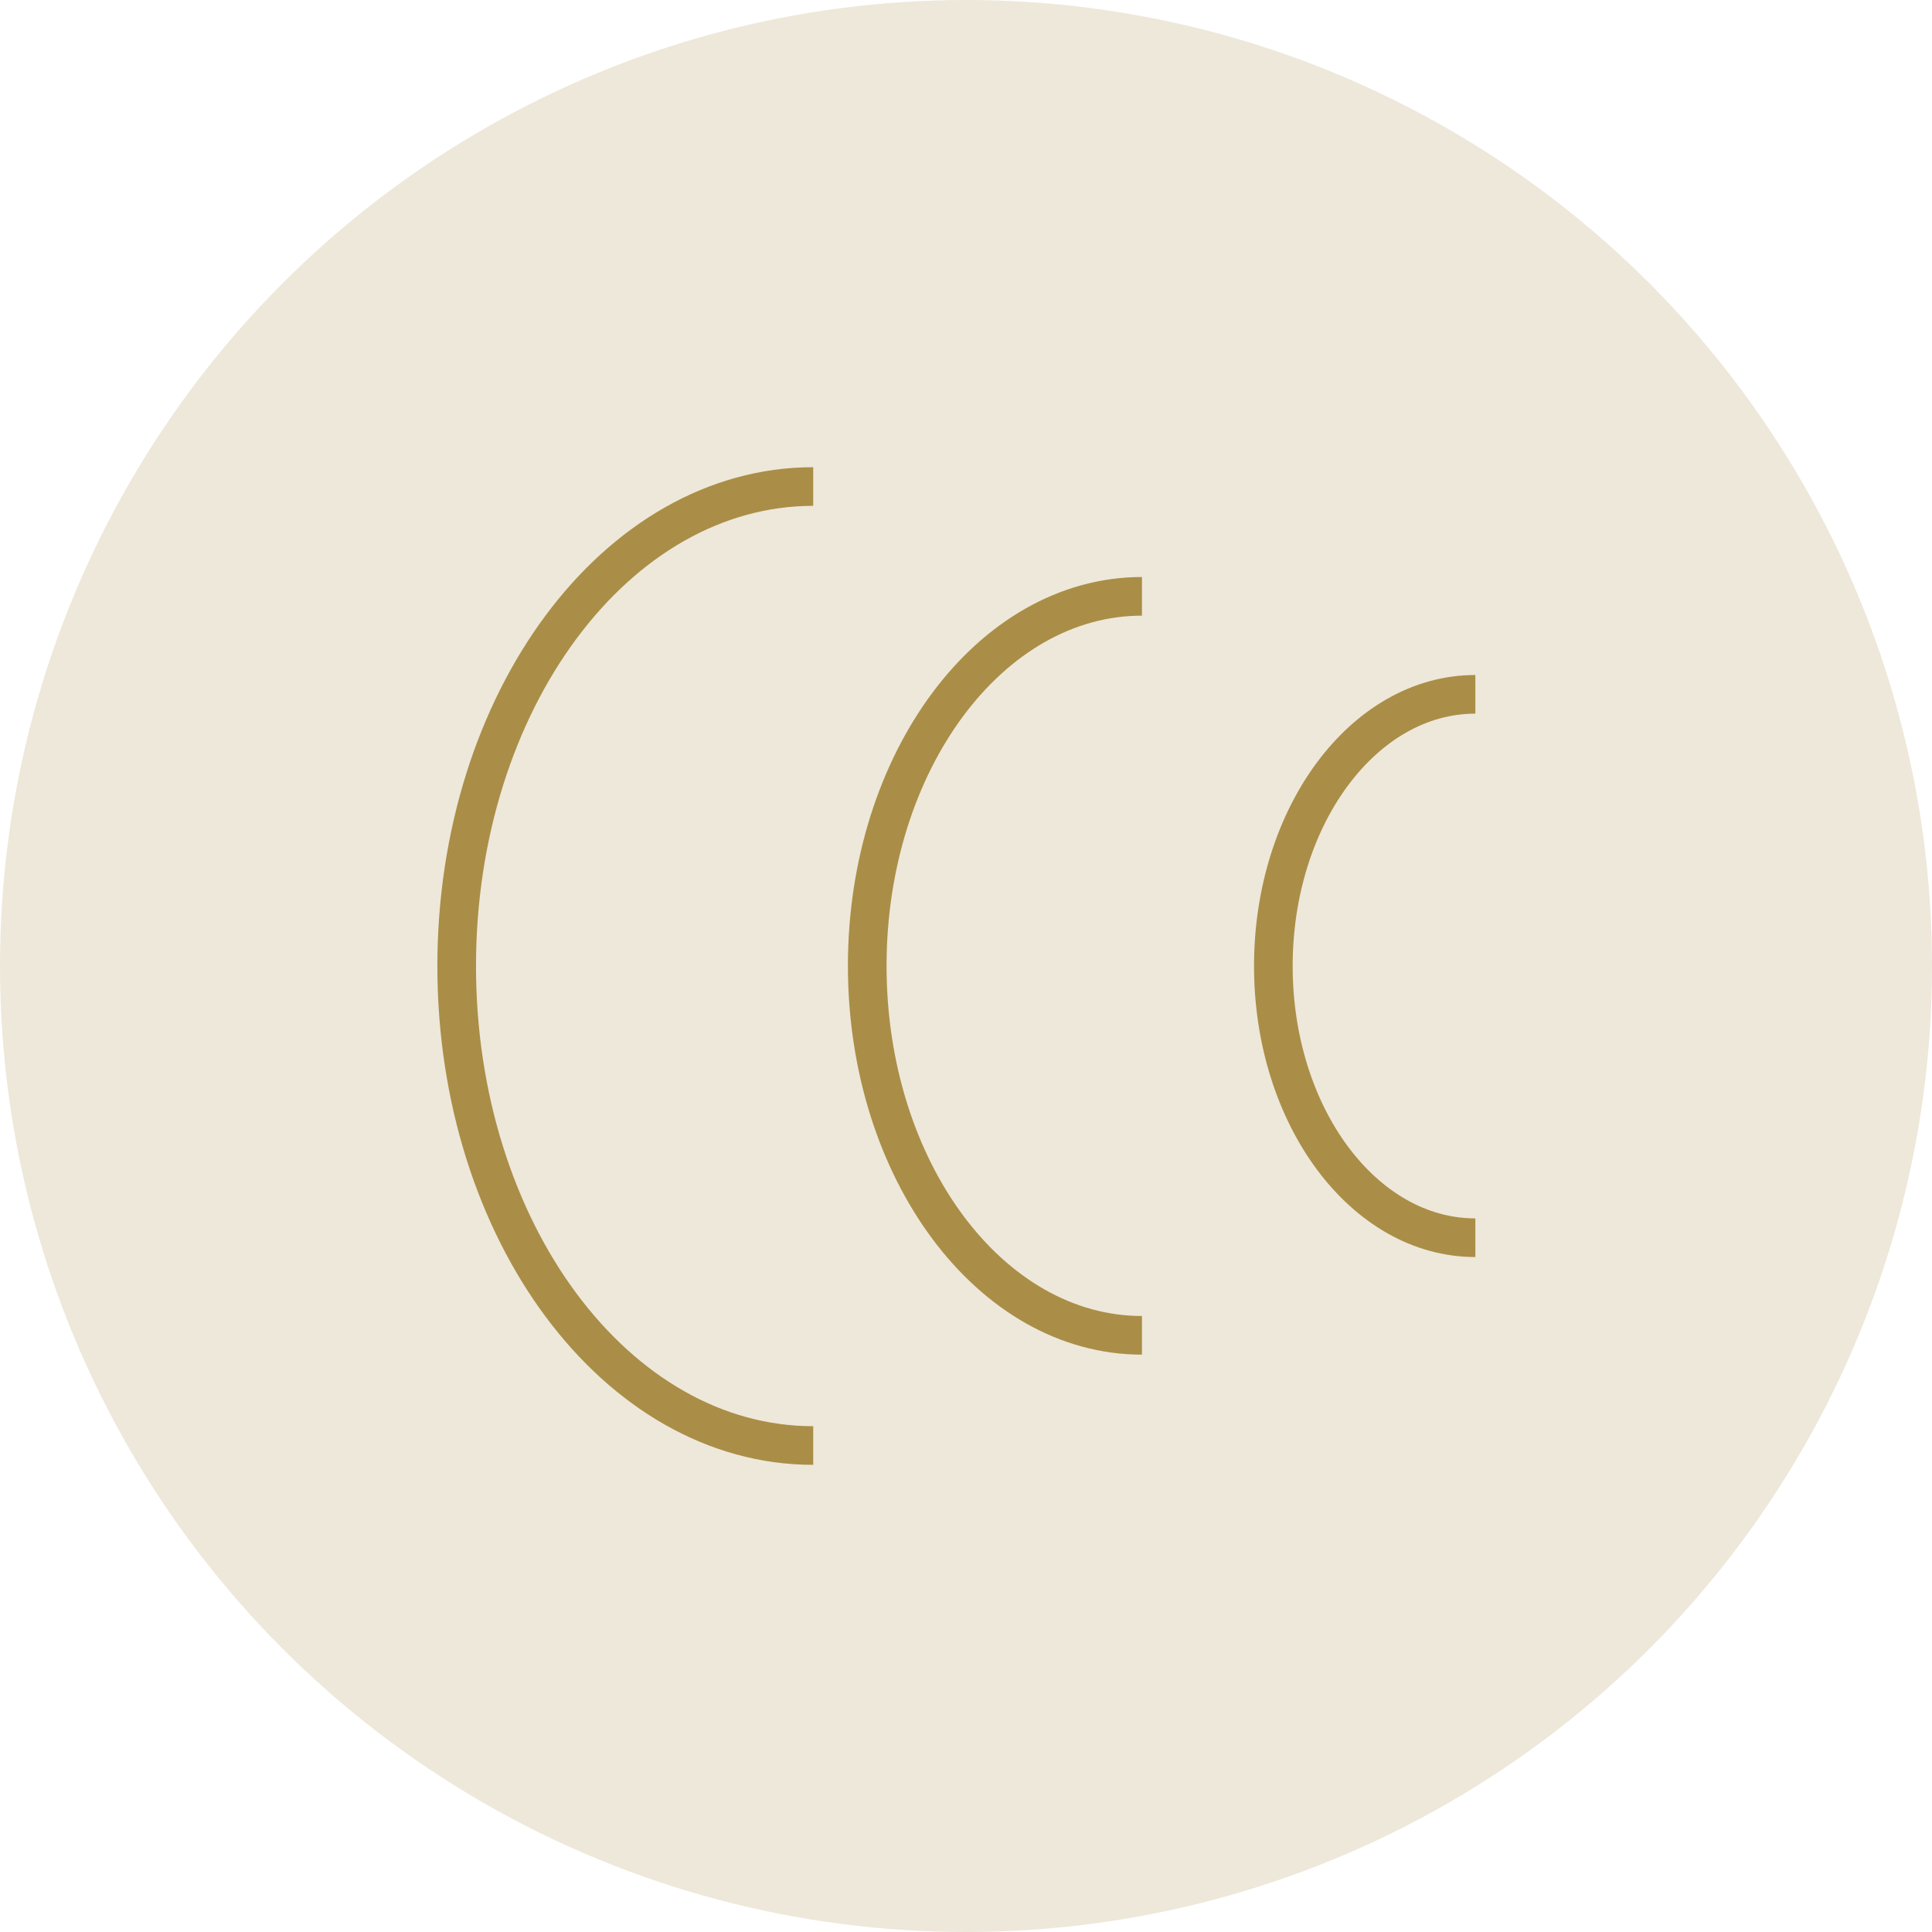 <?xml version="1.0" encoding="UTF-8"?> <svg xmlns="http://www.w3.org/2000/svg" width="50" height="50" viewBox="0 0 50 50"><g transform="translate(-3209.154 -5448.042)"><circle cx="25" cy="25" r="25" transform="translate(3209.154 5448.042)" fill="#aa8e47" opacity="0.2"></circle><path d="M3230.2,5485.452c-5.1,0-9.227-5.556-9.227-12.409s4.131-12.41,9.227-12.41" fill="none" stroke="#aa8e47" stroke-width="1"></path><path d="M3238.708,5482.6c-3.927,0-7.11-4.281-7.11-9.562s3.183-9.563,7.11-9.563" fill="none" stroke="#aa8e47" stroke-width="1"></path><path d="M3247.336,5480.074c-2.888,0-5.228-3.148-5.228-7.031s2.34-7.032,5.228-7.032" fill="none" stroke="#aa8e47" stroke-width="1"></path></g></svg> 
